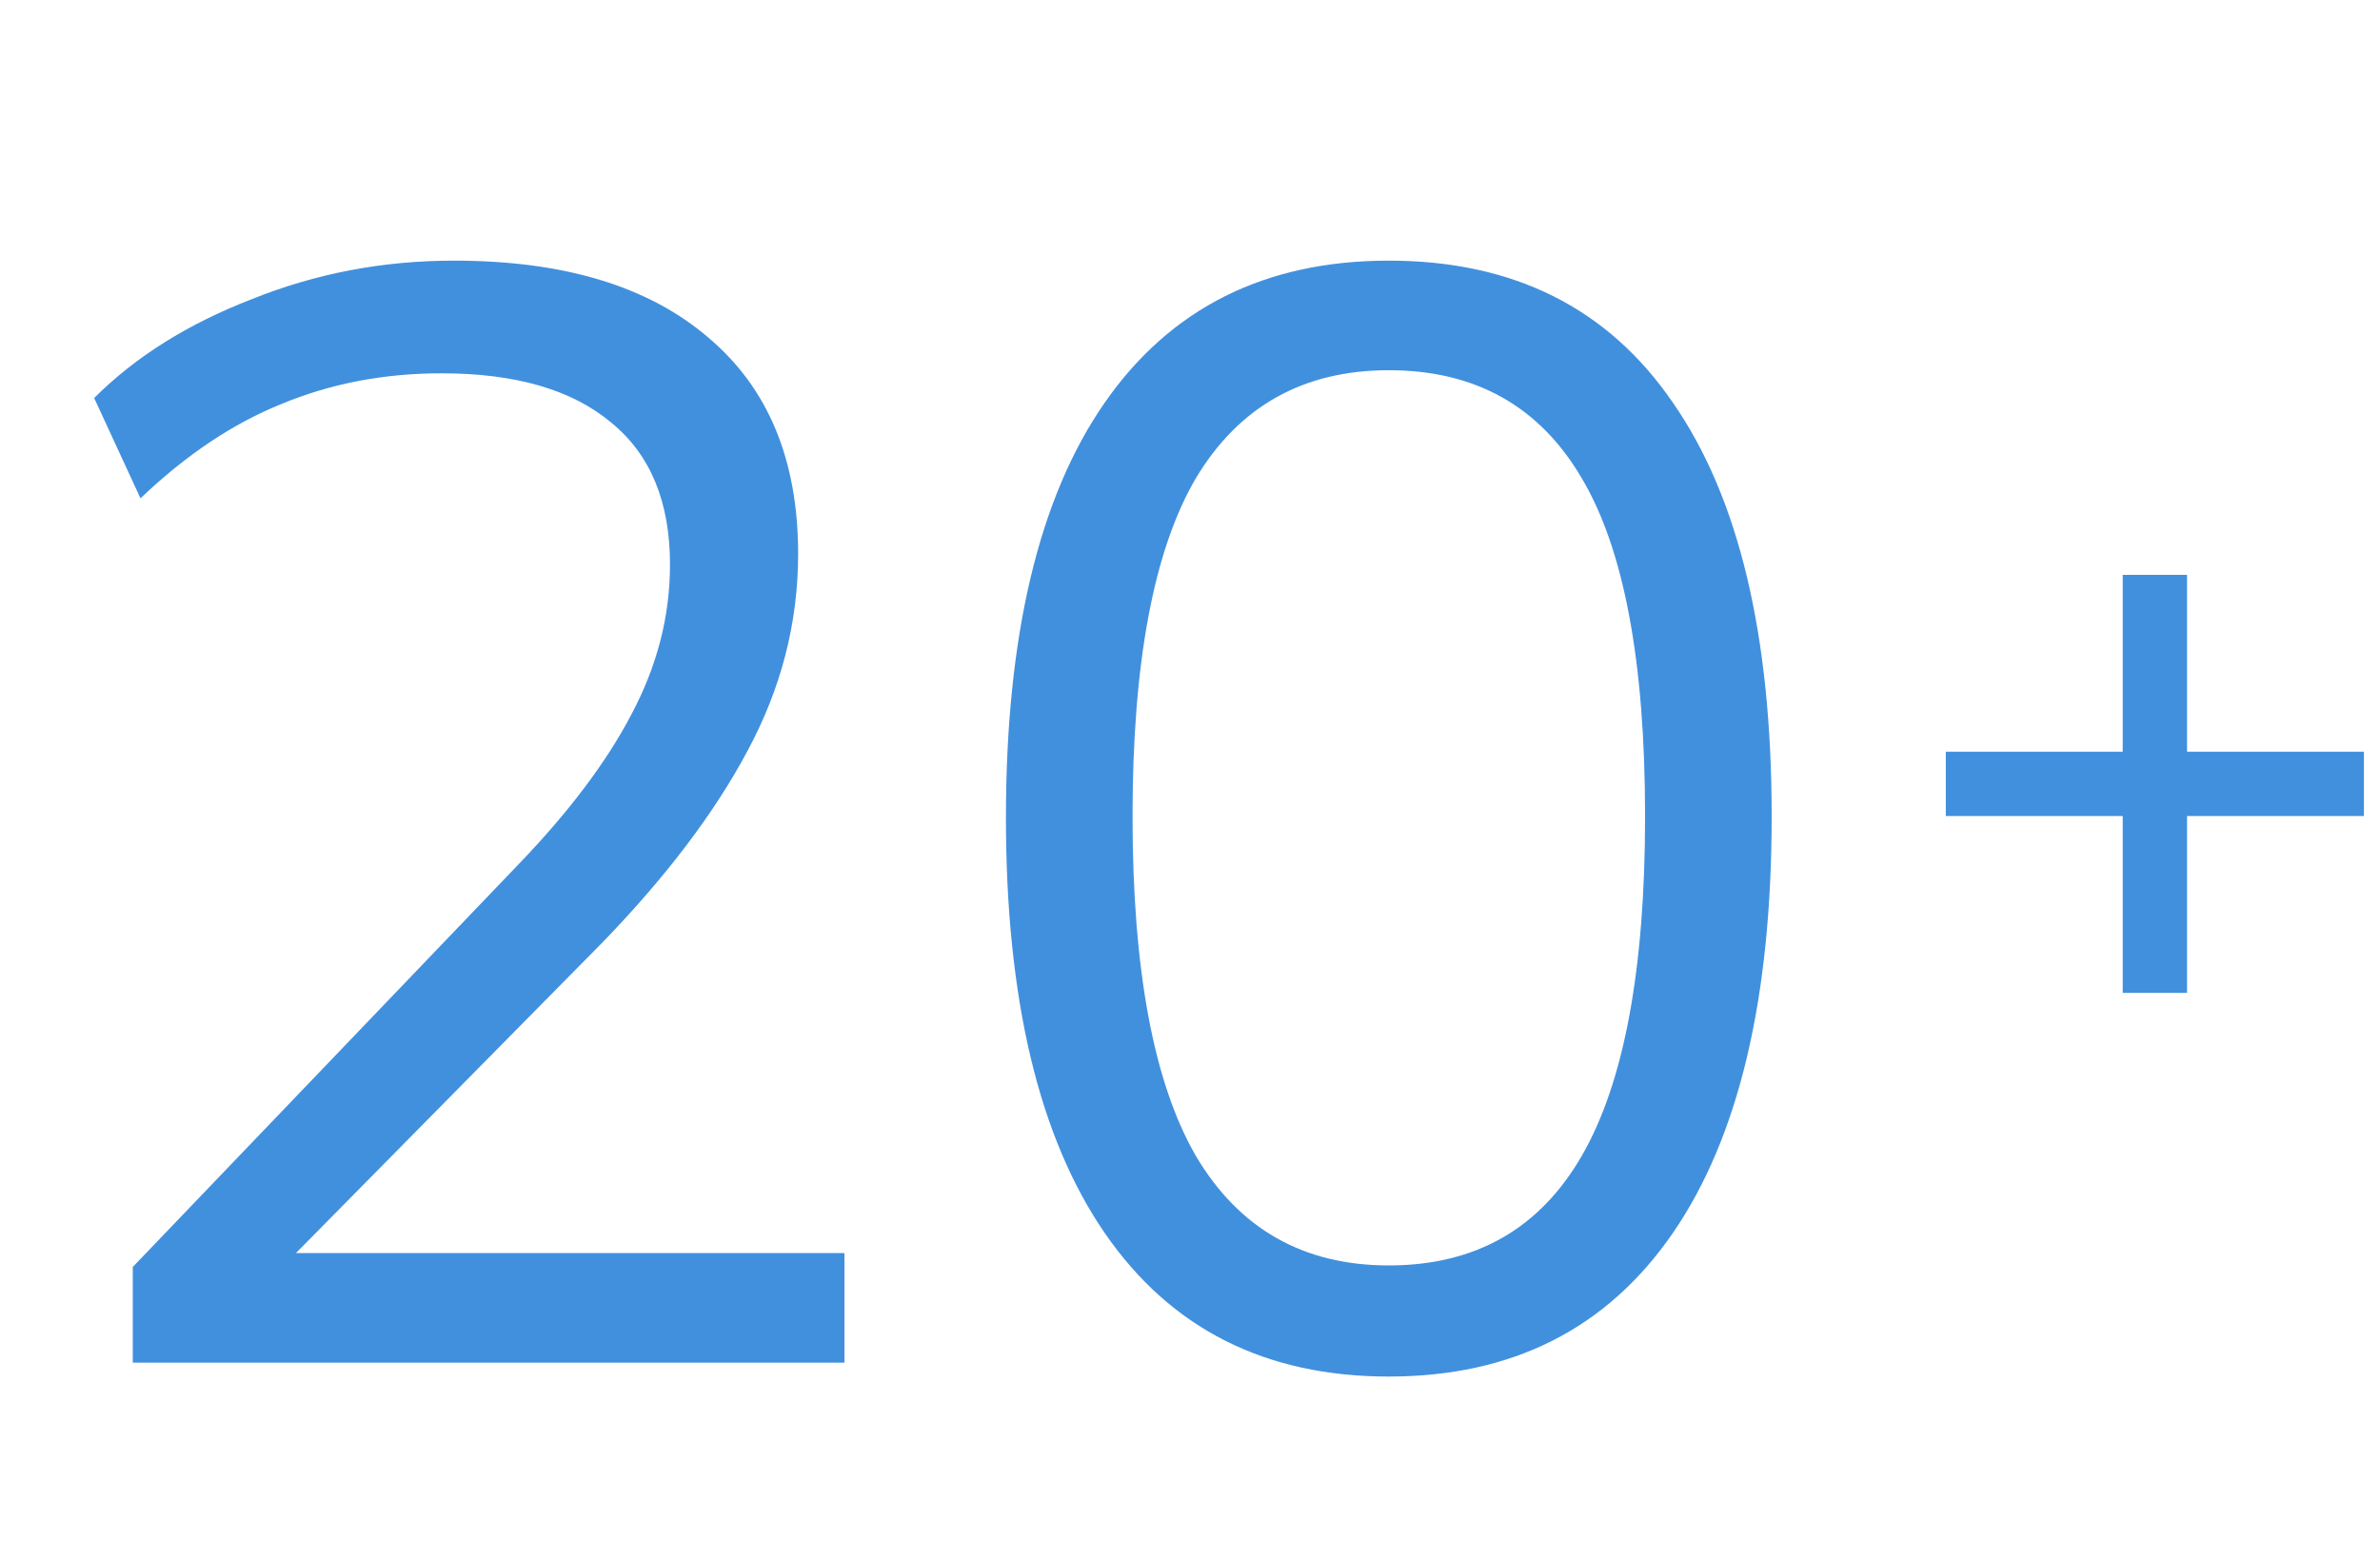 <svg width="148" height="97" viewBox="0 0 148 97" fill="none" xmlns="http://www.w3.org/2000/svg">
<path d="M8.256 84.755V78.803L32.256 53.747C35.392 50.483 37.728 47.379 39.264 44.435C40.864 41.427 41.664 38.323 41.664 35.123C41.664 31.219 40.448 28.275 38.016 26.291C35.584 24.243 32.064 23.219 27.456 23.219C23.872 23.219 20.544 23.859 17.472 25.139C14.464 26.355 11.552 28.307 8.736 30.995L5.856 24.755C8.416 22.195 11.68 20.147 15.648 18.611C19.616 17.011 23.808 16.211 28.224 16.211C35.072 16.211 40.352 17.811 44.064 21.011C47.776 24.147 49.632 28.627 49.632 34.451C49.632 38.739 48.576 42.835 46.464 46.739C44.416 50.579 41.408 54.547 37.44 58.643L16.224 80.147V77.939H52.512V84.755H8.256ZM86.362 85.619C78.683 85.619 72.794 82.643 68.698 76.691C64.603 70.739 62.554 62.131 62.554 50.867C62.554 39.539 64.603 30.931 68.698 25.043C72.794 19.155 78.683 16.211 86.362 16.211C94.106 16.211 99.995 19.155 104.027 25.043C108.123 30.931 110.171 39.507 110.171 50.771C110.171 62.099 108.123 70.739 104.027 76.691C99.93 82.643 94.043 85.619 86.362 85.619ZM86.362 78.707C91.739 78.707 95.739 76.435 98.362 71.891C100.987 67.347 102.299 60.307 102.299 50.771C102.299 41.171 100.987 34.163 98.362 29.747C95.739 25.267 91.739 23.027 86.362 23.027C81.05 23.027 77.05 25.267 74.362 29.747C71.739 34.227 70.427 41.235 70.427 50.771C70.427 60.307 71.739 67.347 74.362 71.891C77.05 76.435 81.05 78.707 86.362 78.707Z" fill="#4190DE"/>
<path d="M136 37.755V46.755H145H147V50.755H145H136V59.755V61.755H132V59.755V50.755H123H121V46.755H123H132V37.755V35.755H136V37.755Z" fill="#4190DE"/>
</svg>
